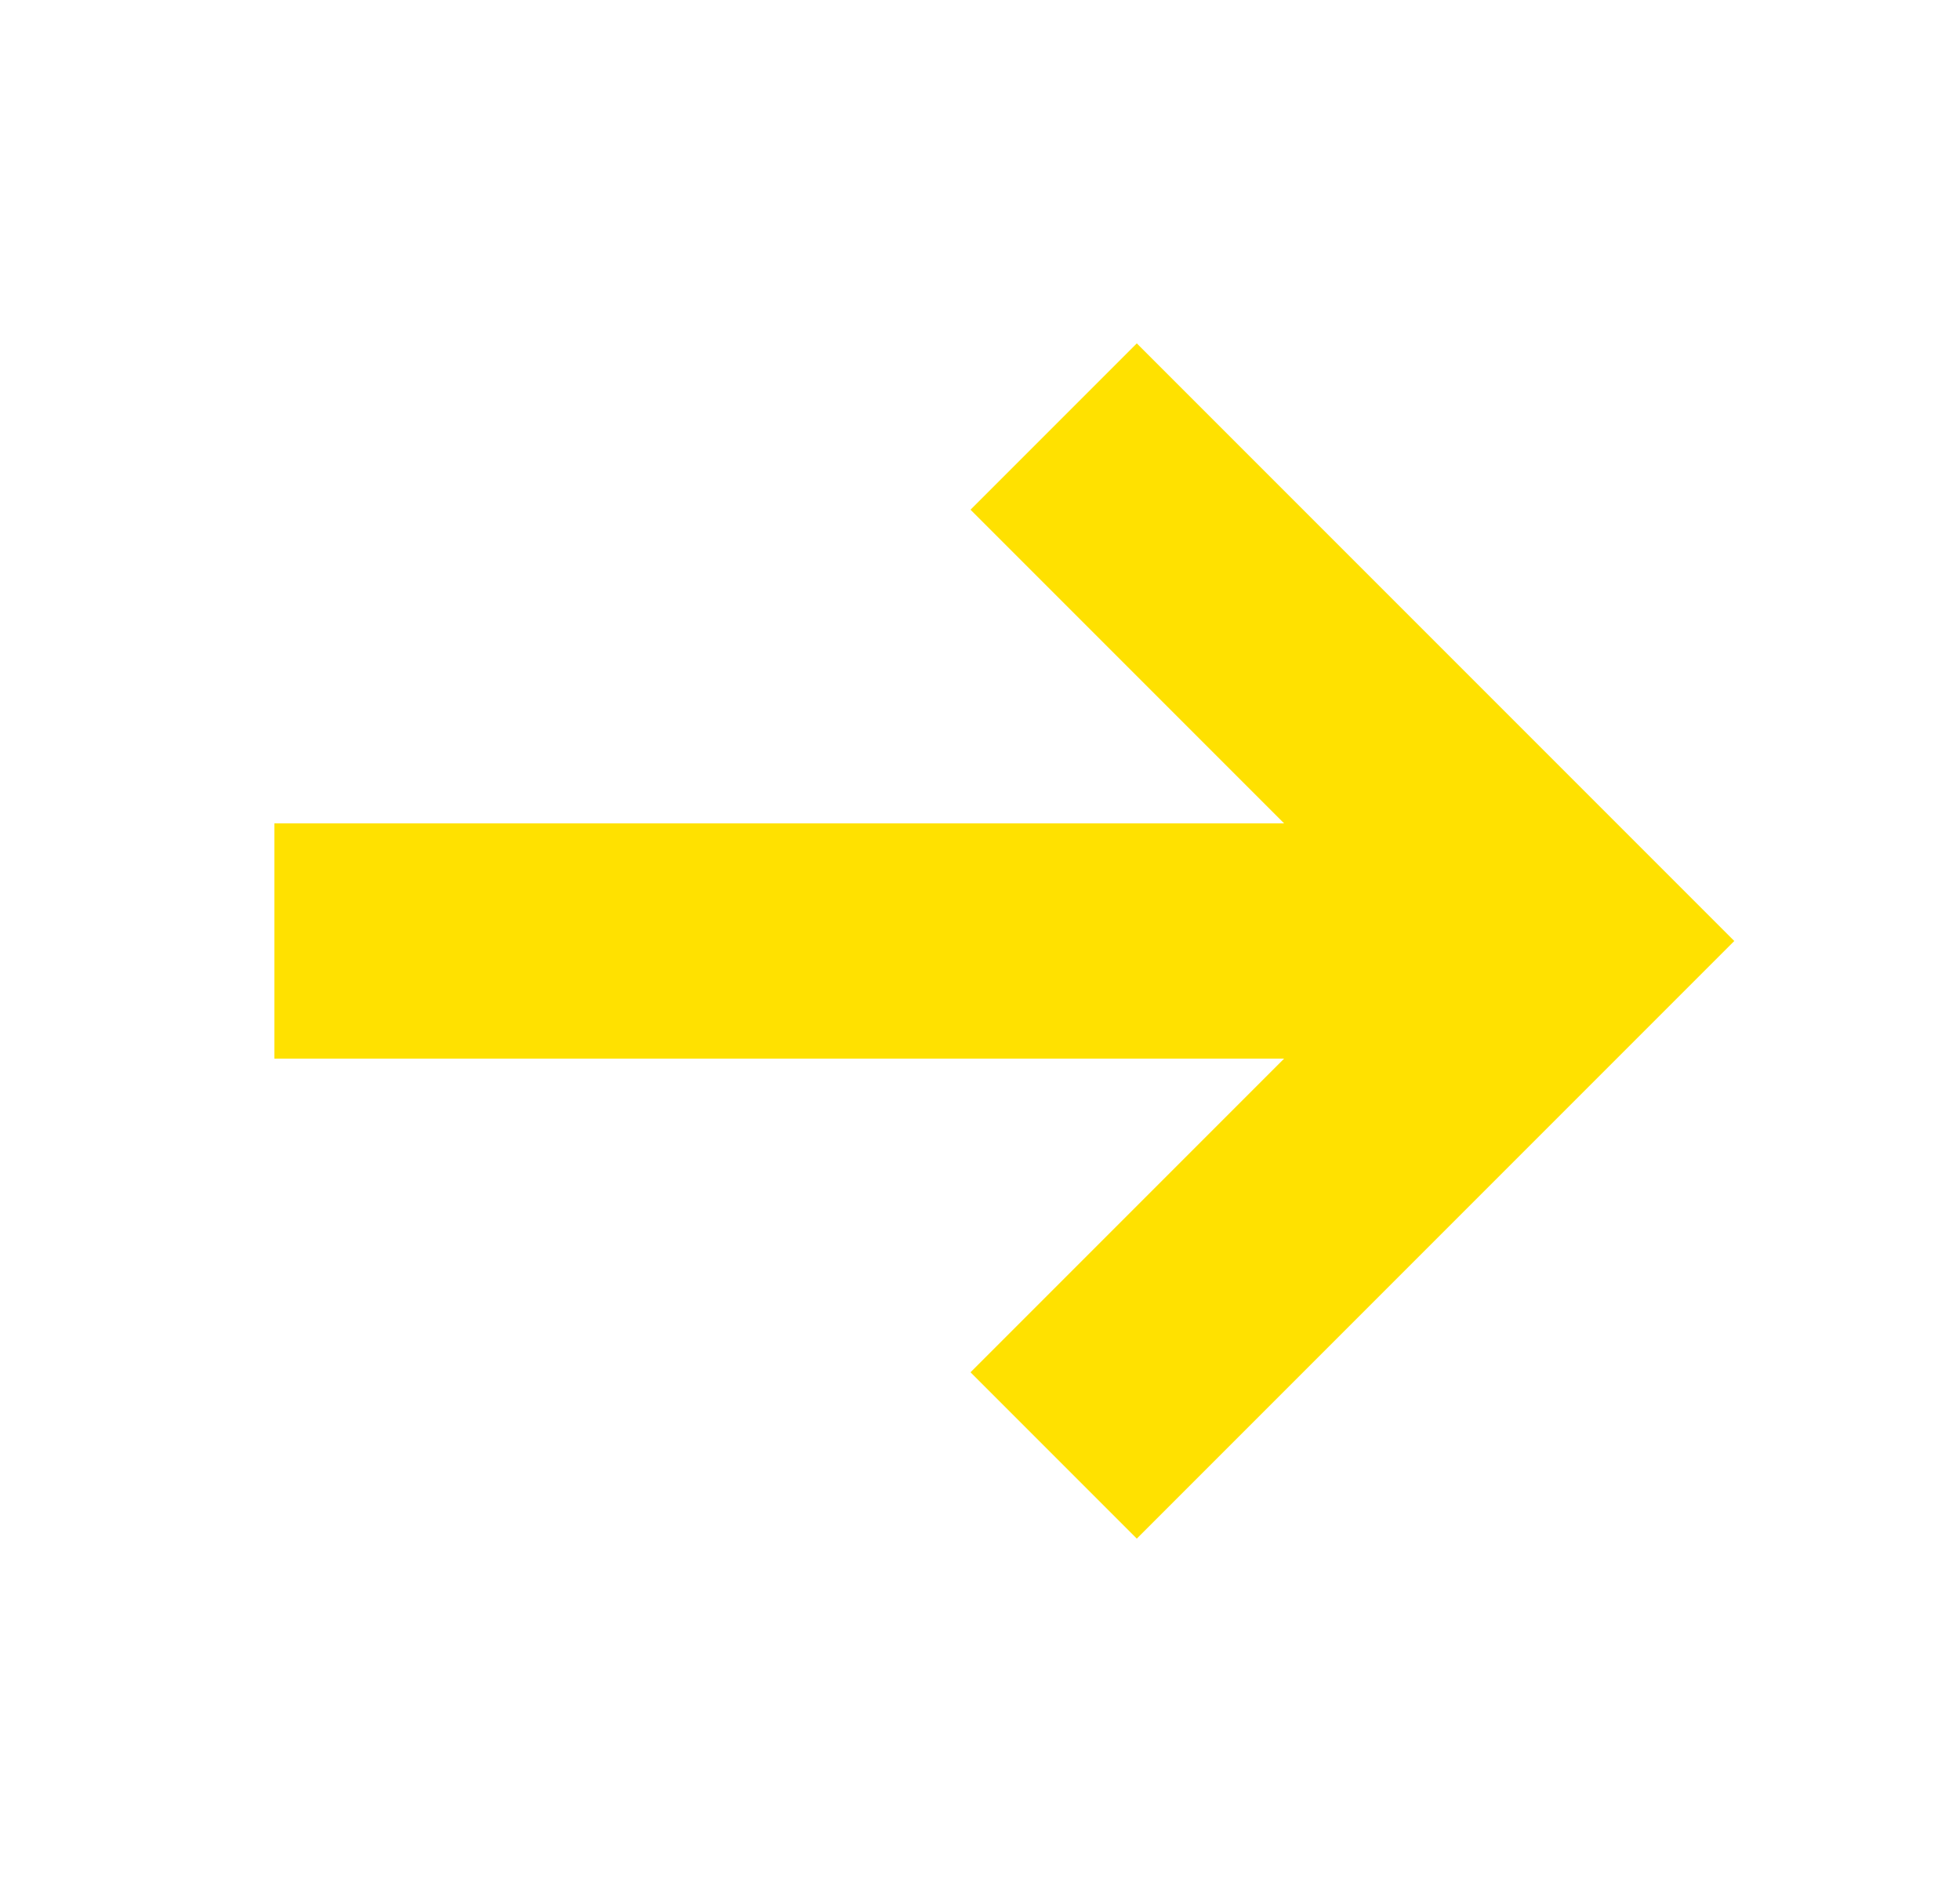 <svg width="25" height="24" viewBox="0 0 25 24" fill="none" xmlns="http://www.w3.org/2000/svg">
<path fill-rule="evenodd" clip-rule="evenodd" d="M14.5 4.379L22.121 12L14.5 19.621L12.379 17.5L16.379 13.5H3.5V10.5H16.379L12.379 6.5L14.5 4.379Z" fill="#FFE100"/>
</svg>
